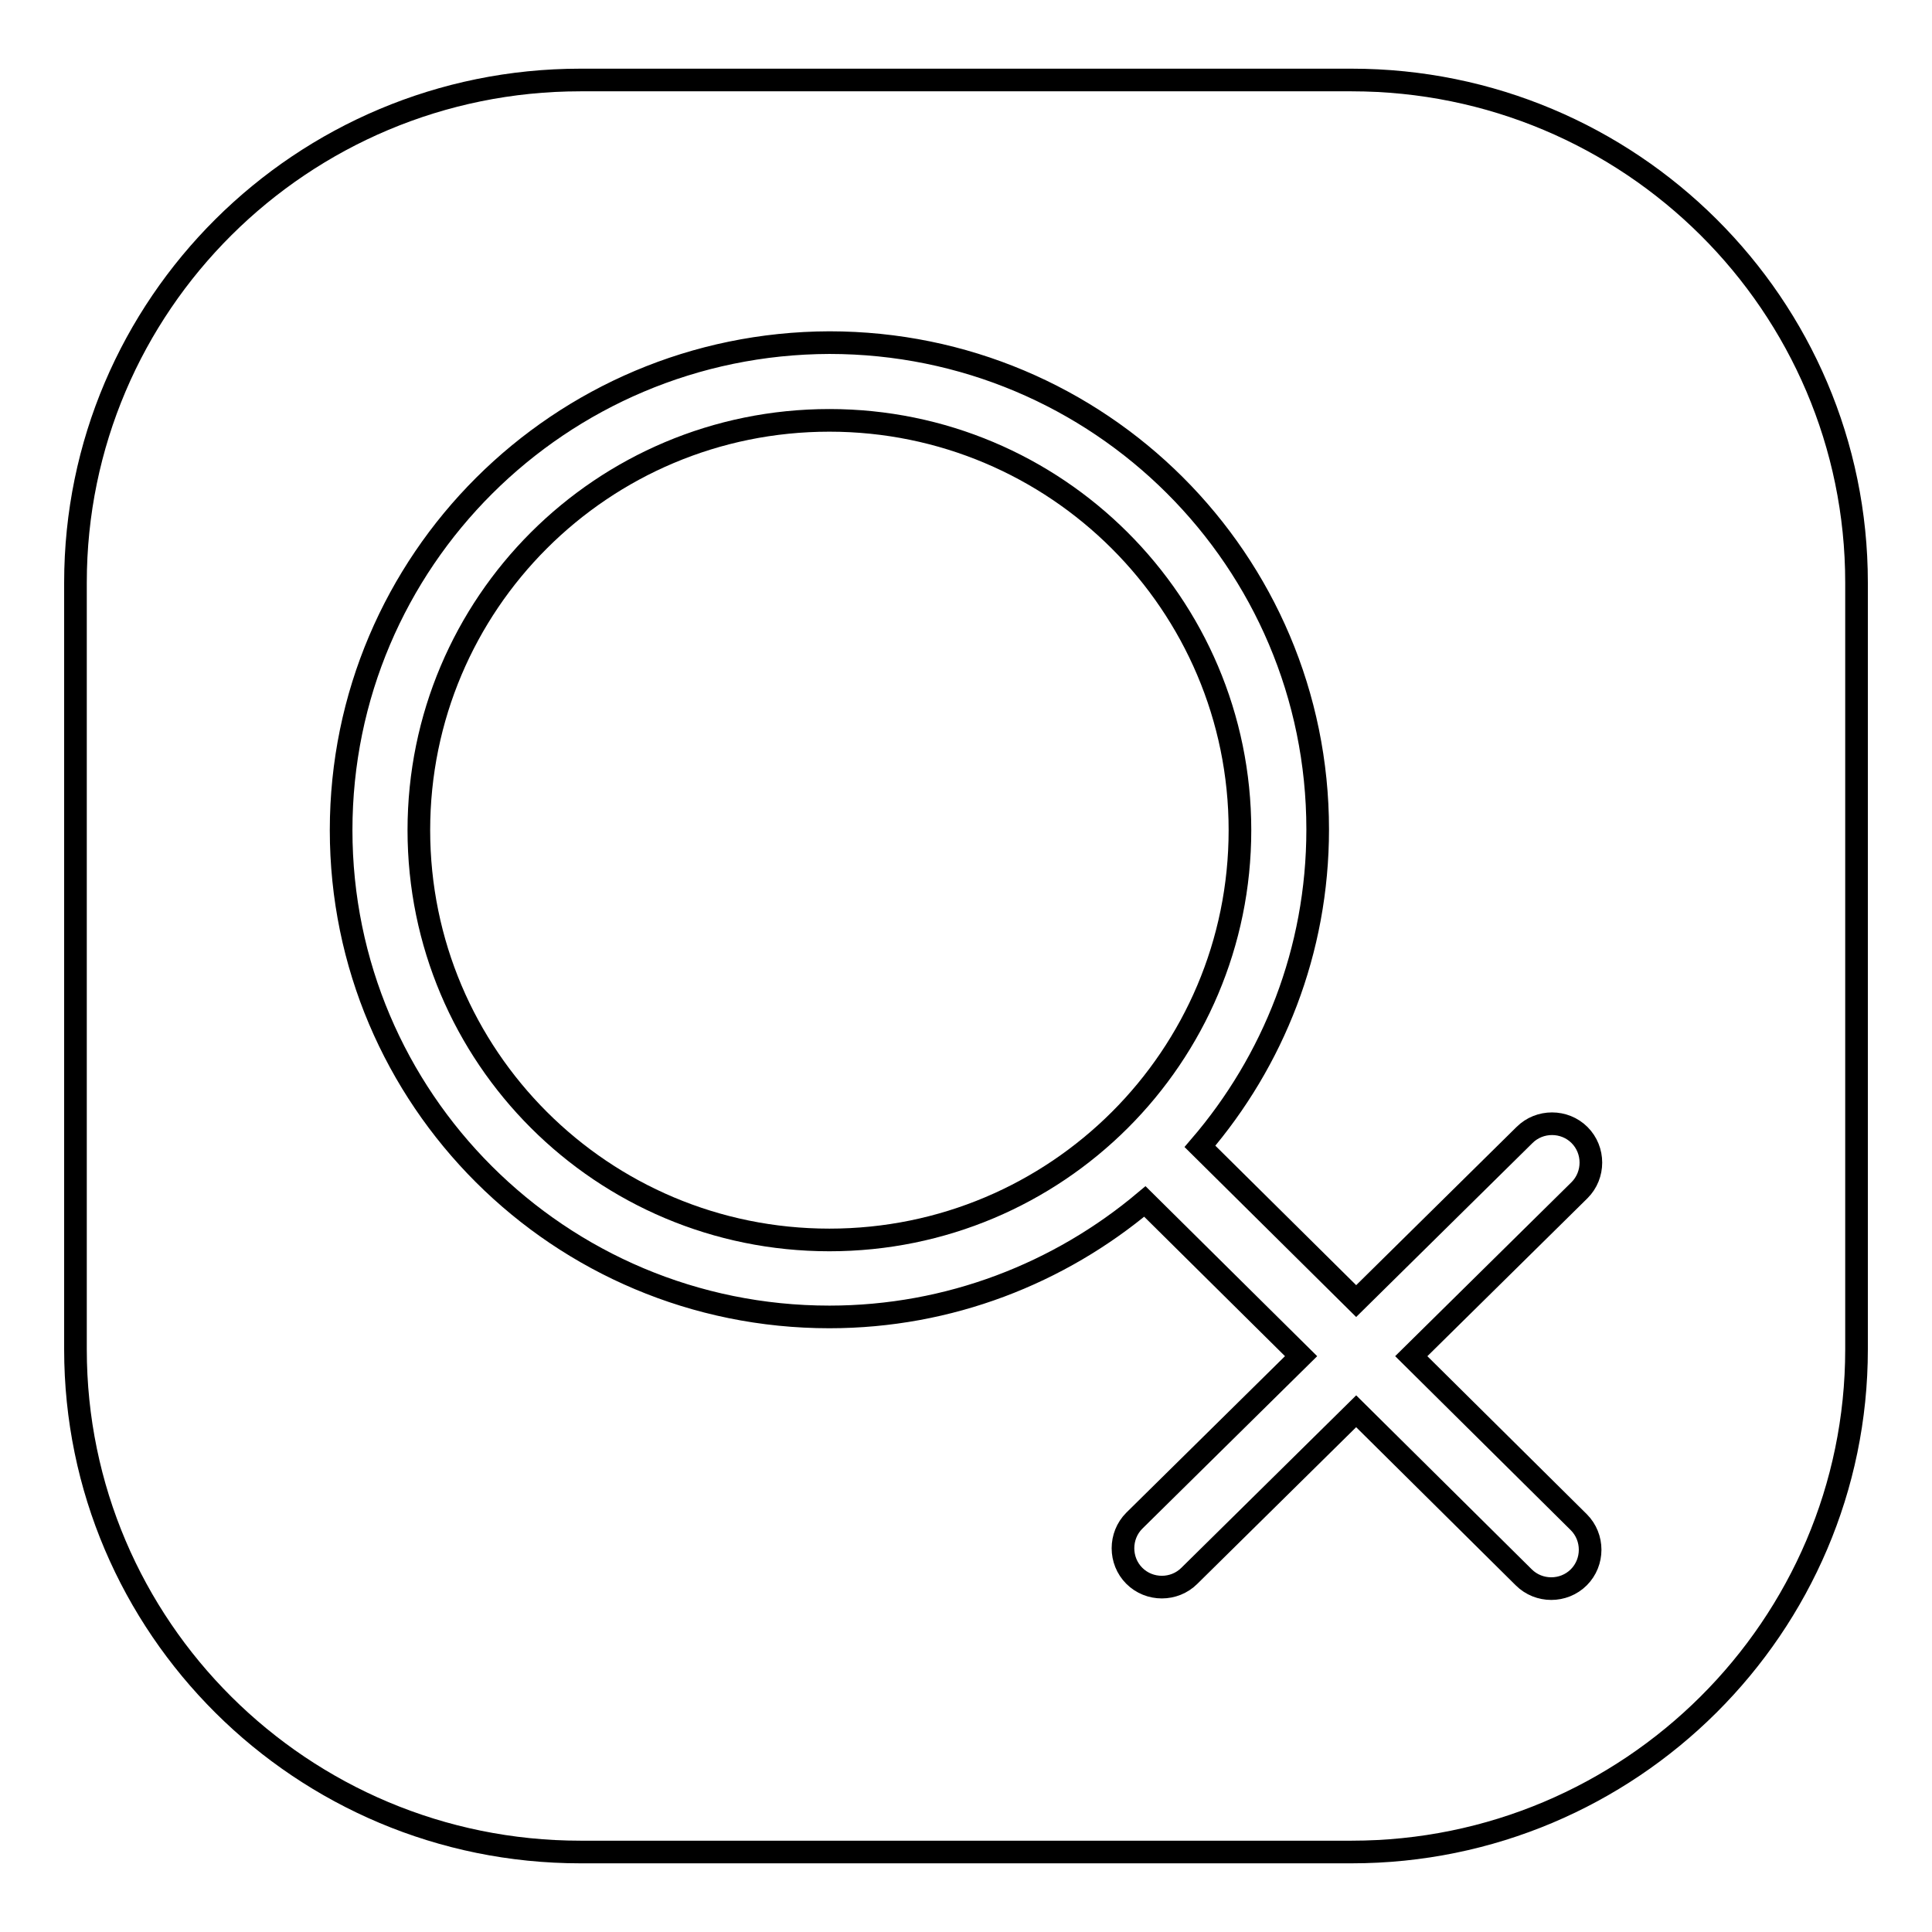 <?xml version="1.0" encoding="utf-8"?>
<!-- Svg Vector Icons : http://www.onlinewebfonts.com/icon -->
<!DOCTYPE svg PUBLIC "-//W3C//DTD SVG 1.1//EN" "http://www.w3.org/Graphics/SVG/1.1/DTD/svg11.dtd">
<svg version="1.1" xmlns="http://www.w3.org/2000/svg" xmlns:xlink="http://www.w3.org/1999/xlink" x="0px" y="0px" viewBox="0 0 256 256" enable-background="new 0 0 256 256" xml:space="preserve">
<g><g><path stroke-width="3" fill-opacity="0" stroke="#000000"  d="M246,178.8"/><path stroke-width="3" fill-opacity="0" stroke="#000000"  d="M246,178.8c0,36.7-30,66.6-66.9,66.6H76.9C40,245.4,10,215.6,10,178.8V77.2c0-36.8,30-66.6,66.9-66.6h102.2c36.9,0,66.9,29.8,66.9,66.6V178.8L246,178.8z M45.2,110c0,35.6,28.9,64.5,64.7,64.5c15.9,0,30.5-5.8,41.8-15.3l20.7,20.5l-22.1,21.8c-2,2-2,5.3,0,7.3c2,2,5.3,2,7.3,0l22.1-21.8l22.2,22c2,2,5.3,2,7.3,0c2-2,2-5.3,0-7.3l-22.2-22l22.3-22c2-2,2-5.3,0-7.3c-2-2-5.3-2-7.3,0l-22.3,22l-20.7-20.5c9.7-11.3,15.6-25.9,15.6-42c0-35.6-28.9-64.5-64.7-64.5C74.2,45.5,45.2,74.3,45.2,110L45.2,110L45.2,110L45.2,110z"/><path stroke-width="3" fill-opacity="0" stroke="#000000"  d="M164.3,110c0,30-24.3,54.3-54.4,54.3c-30.1,0-54.4-24.3-54.4-54.3c0-30,24.3-54.3,54.4-54.3C139.9,55.7,164.3,80,164.3,110L164.3,110L164.3,110L164.3,110z"/><path stroke-width="3" fill-opacity="0" stroke="#000000"  d="M164.3,110"/></g></g>
</svg>